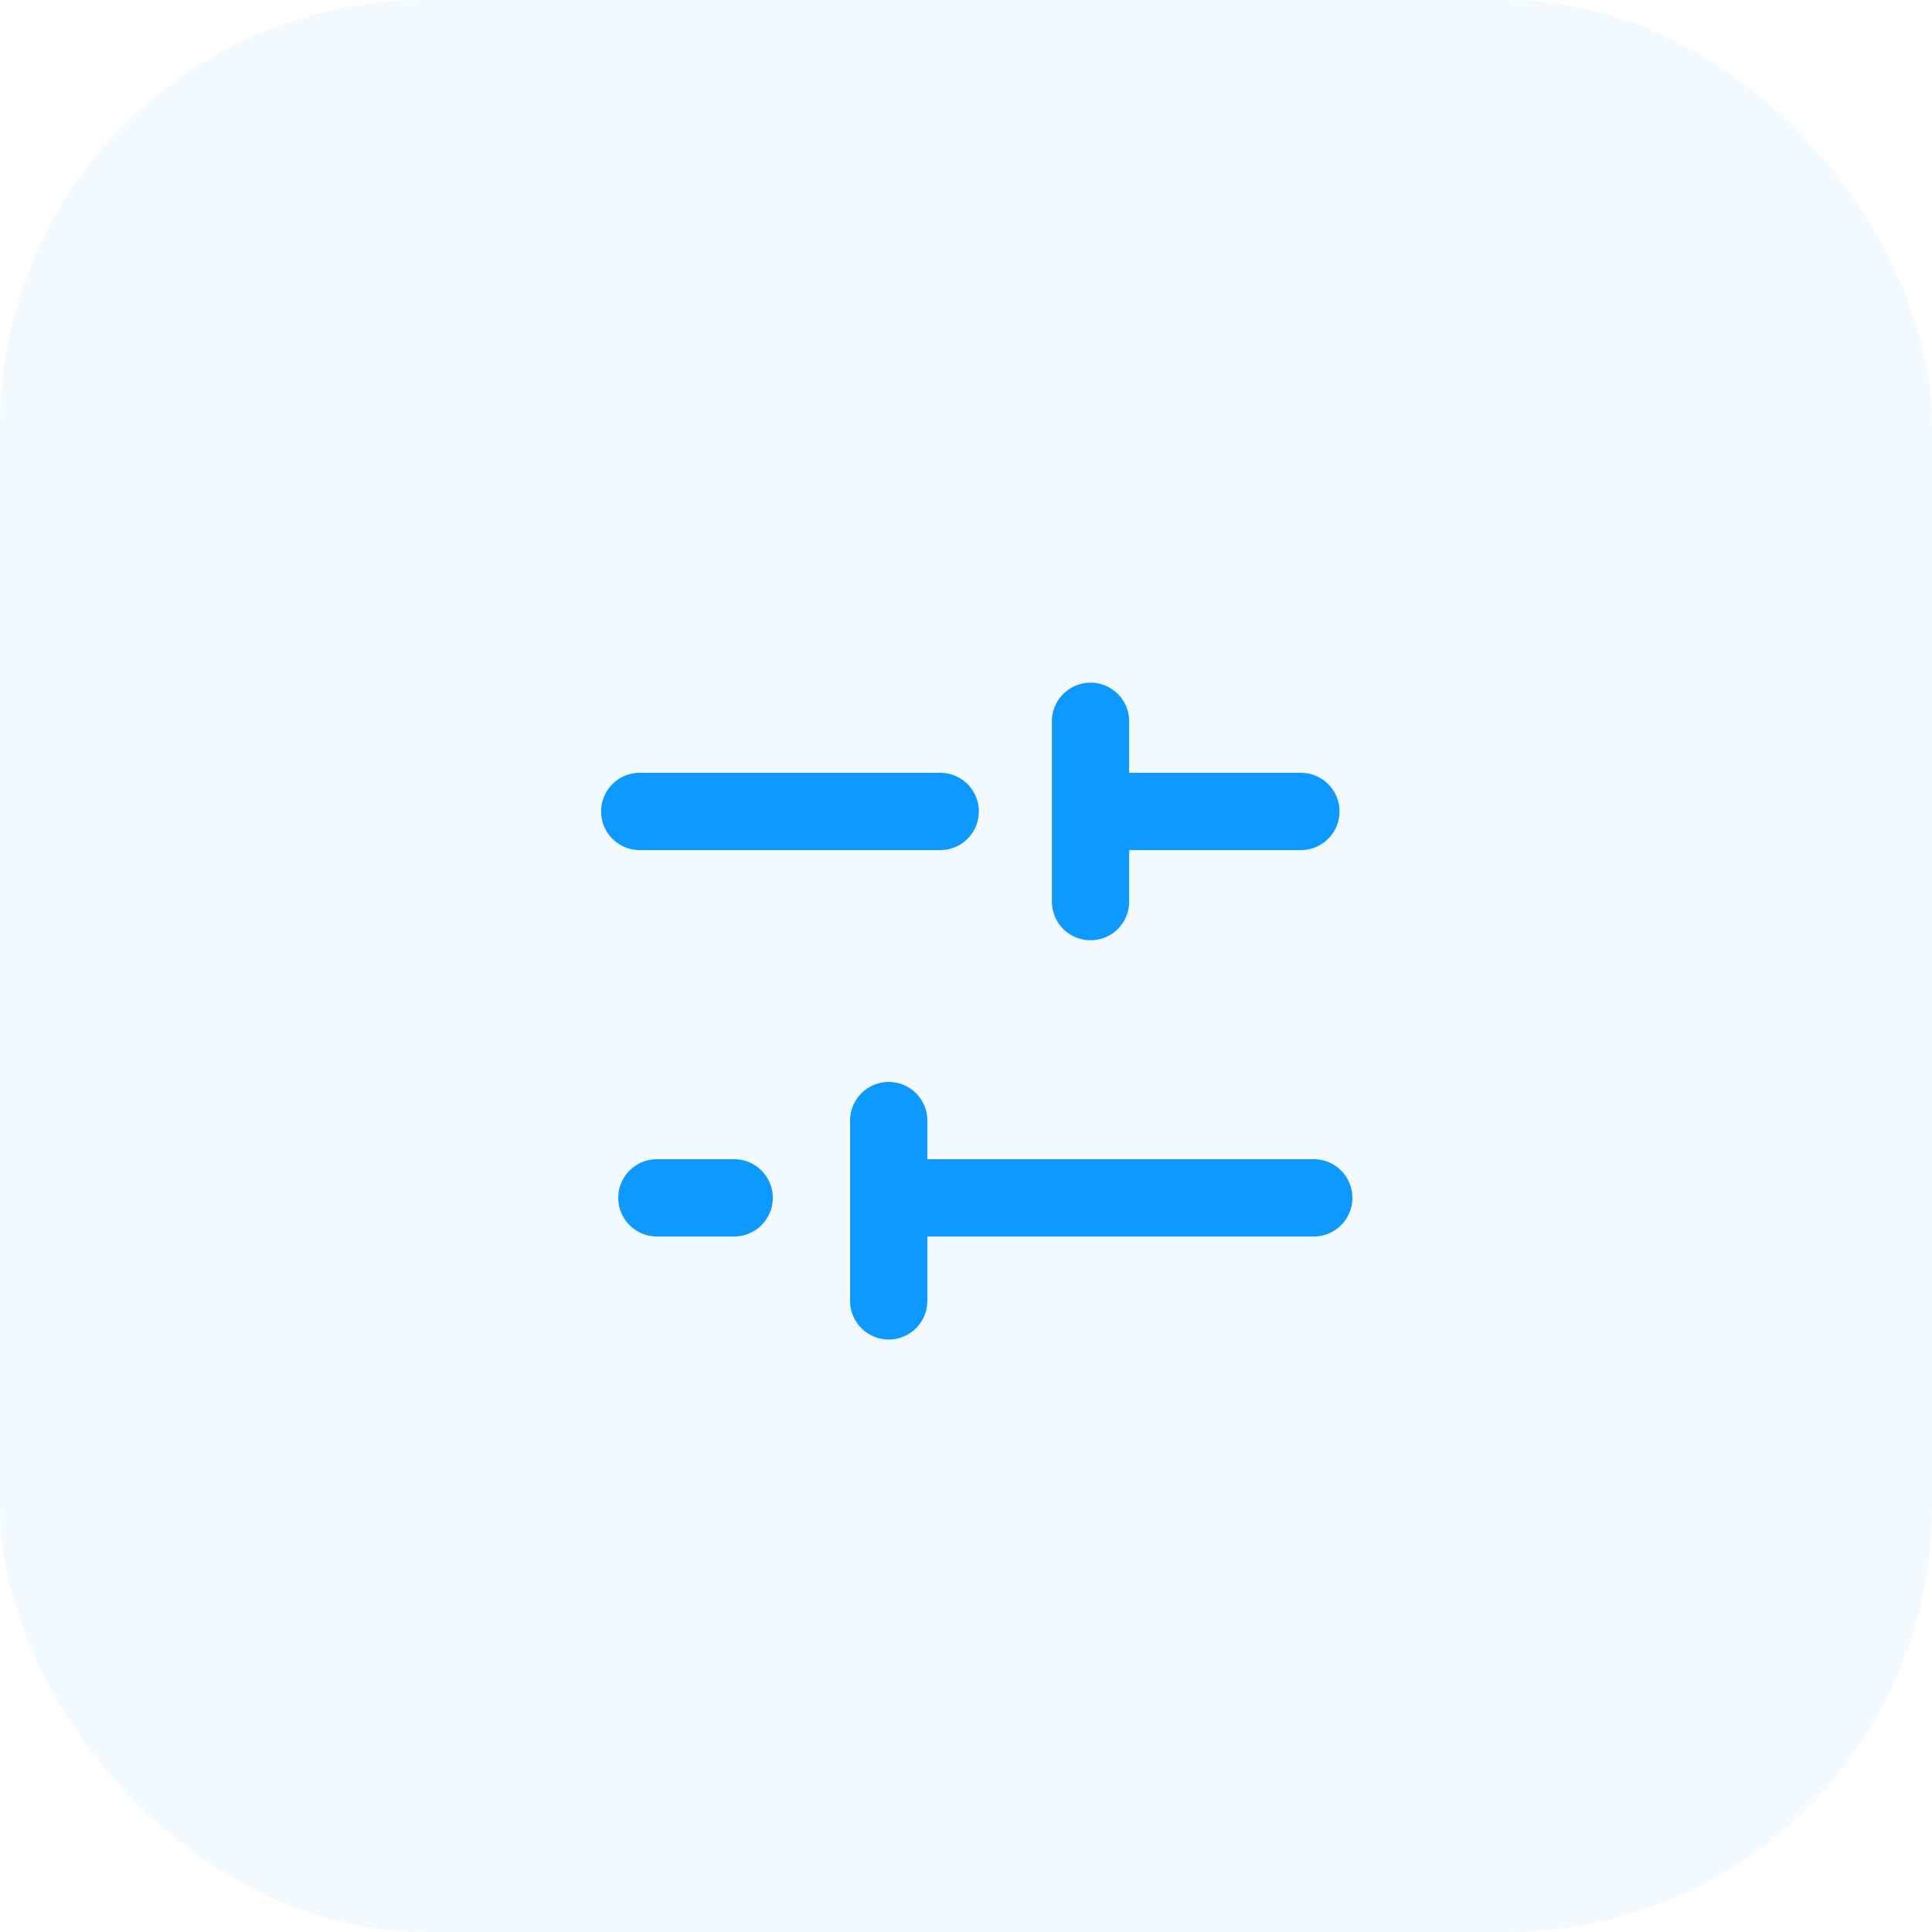 <?xml version="1.0" encoding="UTF-8"?> <svg xmlns="http://www.w3.org/2000/svg" width="50" height="50" viewBox="0 0 50 50" fill="none"><rect width="50" height="50" rx="11" fill="#0D99FF" fill-opacity="0.05"></rect><path d="M29 21L33.667 21" stroke="#0D99FF" stroke-width="2" stroke-linecap="round"></path><path d="M16.556 21L24.333 21" stroke="#0D99FF" stroke-width="2" stroke-linecap="round"></path><path d="M28.223 23.334L28.223 18.667" stroke="#0D99FF" stroke-width="2" stroke-linecap="round"></path><path d="M24 31L34 31" stroke="#0D99FF" stroke-width="2" stroke-linecap="round"></path><path d="M17 31H19" stroke="#0D99FF" stroke-width="2" stroke-linecap="round"></path><path d="M23 33.667L23 29" stroke="#0D99FF" stroke-width="2" stroke-linecap="round"></path></svg> 